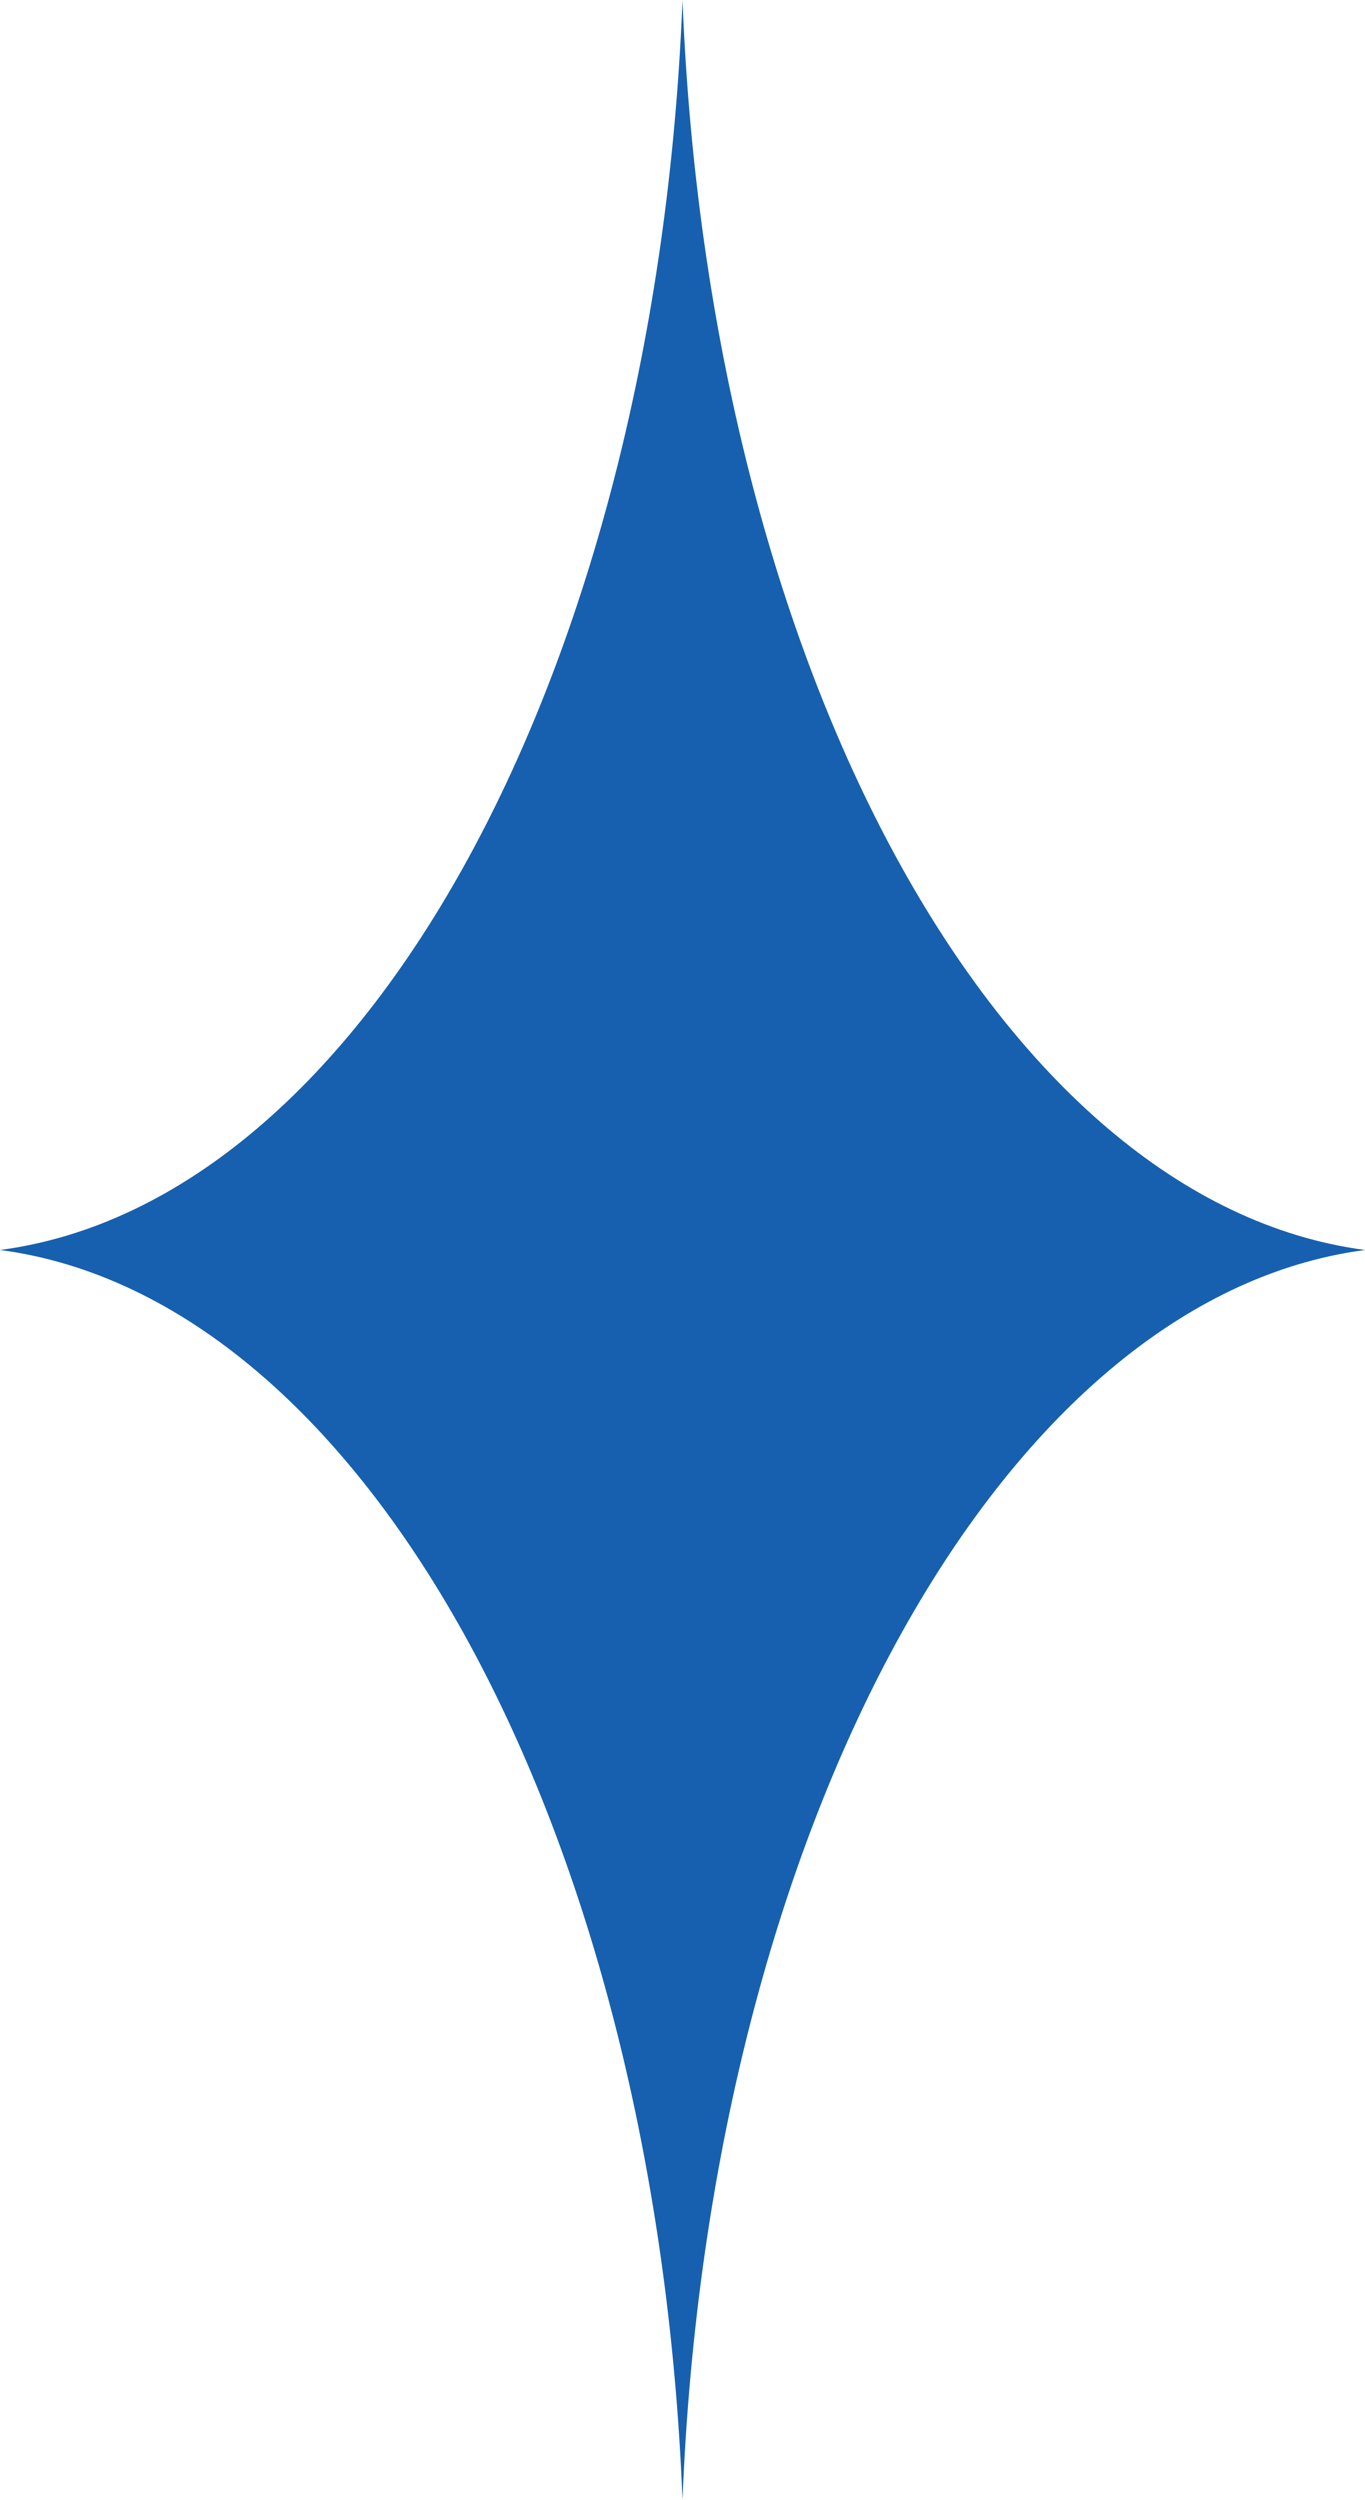 <?xml version="1.0" encoding="UTF-8" standalone="no"?><svg xmlns="http://www.w3.org/2000/svg" xmlns:xlink="http://www.w3.org/1999/xlink" fill="#1660af" height="358.8" preserveAspectRatio="xMidYMid meet" version="1" viewBox="0.0 0.0 196.0 358.8" width="196" zoomAndPan="magnify"><g id="change1_1"><path d="M98,0L98,0c3.779,96.077,45.521,172.497,98,179.416h0h0c-52.479,6.919-94.221,83.339-98,179.415v0v0 c-3.779-96.077-45.521-172.497-98-179.415h0h0C52.479,172.497,94.221,96.077,98,0L98,0z"/></g></svg>